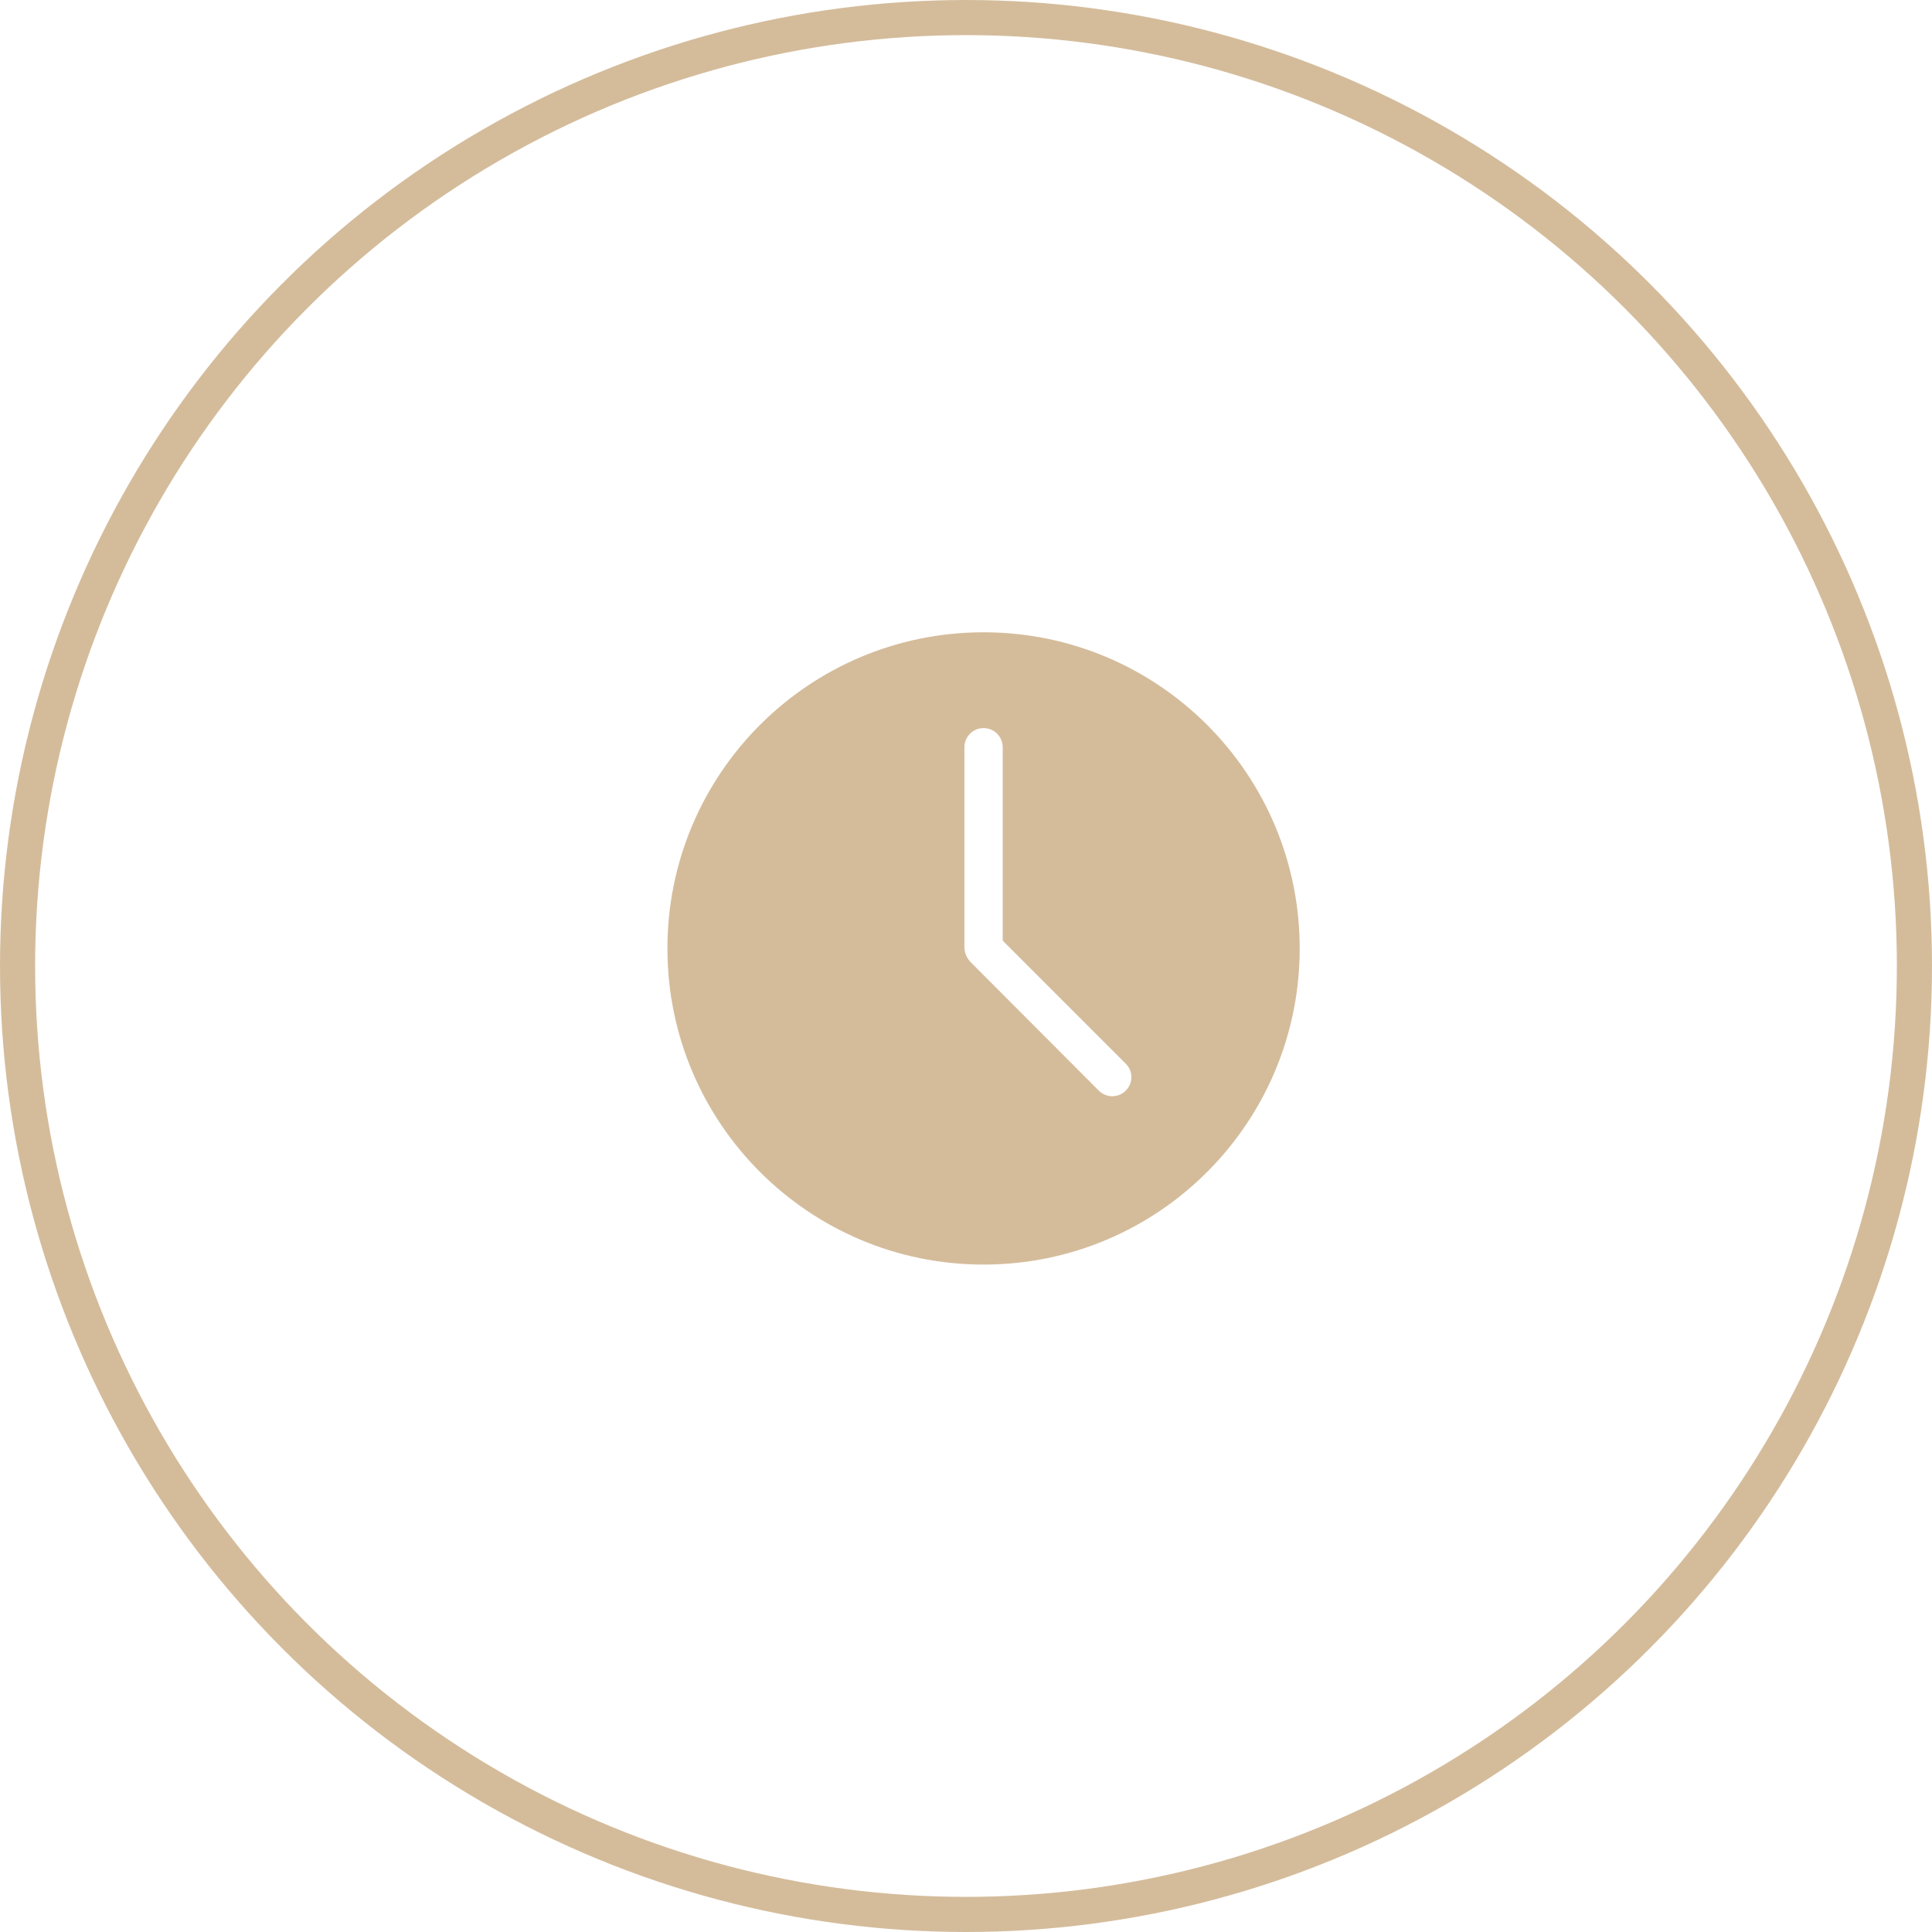 <?xml version="1.0" encoding="UTF-8"?> <svg xmlns="http://www.w3.org/2000/svg" width="55" height="55" viewBox="0 0 55 55" fill="none"> <circle cx="27.5" cy="27.5" r="27" stroke="#D4BC9B"></circle> <path d="M28 18C23.029 18 19 22.029 19 27C19 31.971 23.029 36 28 36C32.971 36 37 31.971 37 27C37 22.029 32.971 18 28 18V18ZM28 20.727C28.301 20.727 28.545 20.971 28.545 21.273V26.778L32.048 30.281C32.261 30.494 32.261 30.835 32.048 31.048C31.835 31.261 31.494 31.261 31.281 31.048L27.693 27.451C27.564 27.327 27.477 27.211 27.455 27V21.273C27.455 20.971 27.699 20.727 28 20.727L28 20.727Z" fill="#D4BC9B"></path> </svg> 